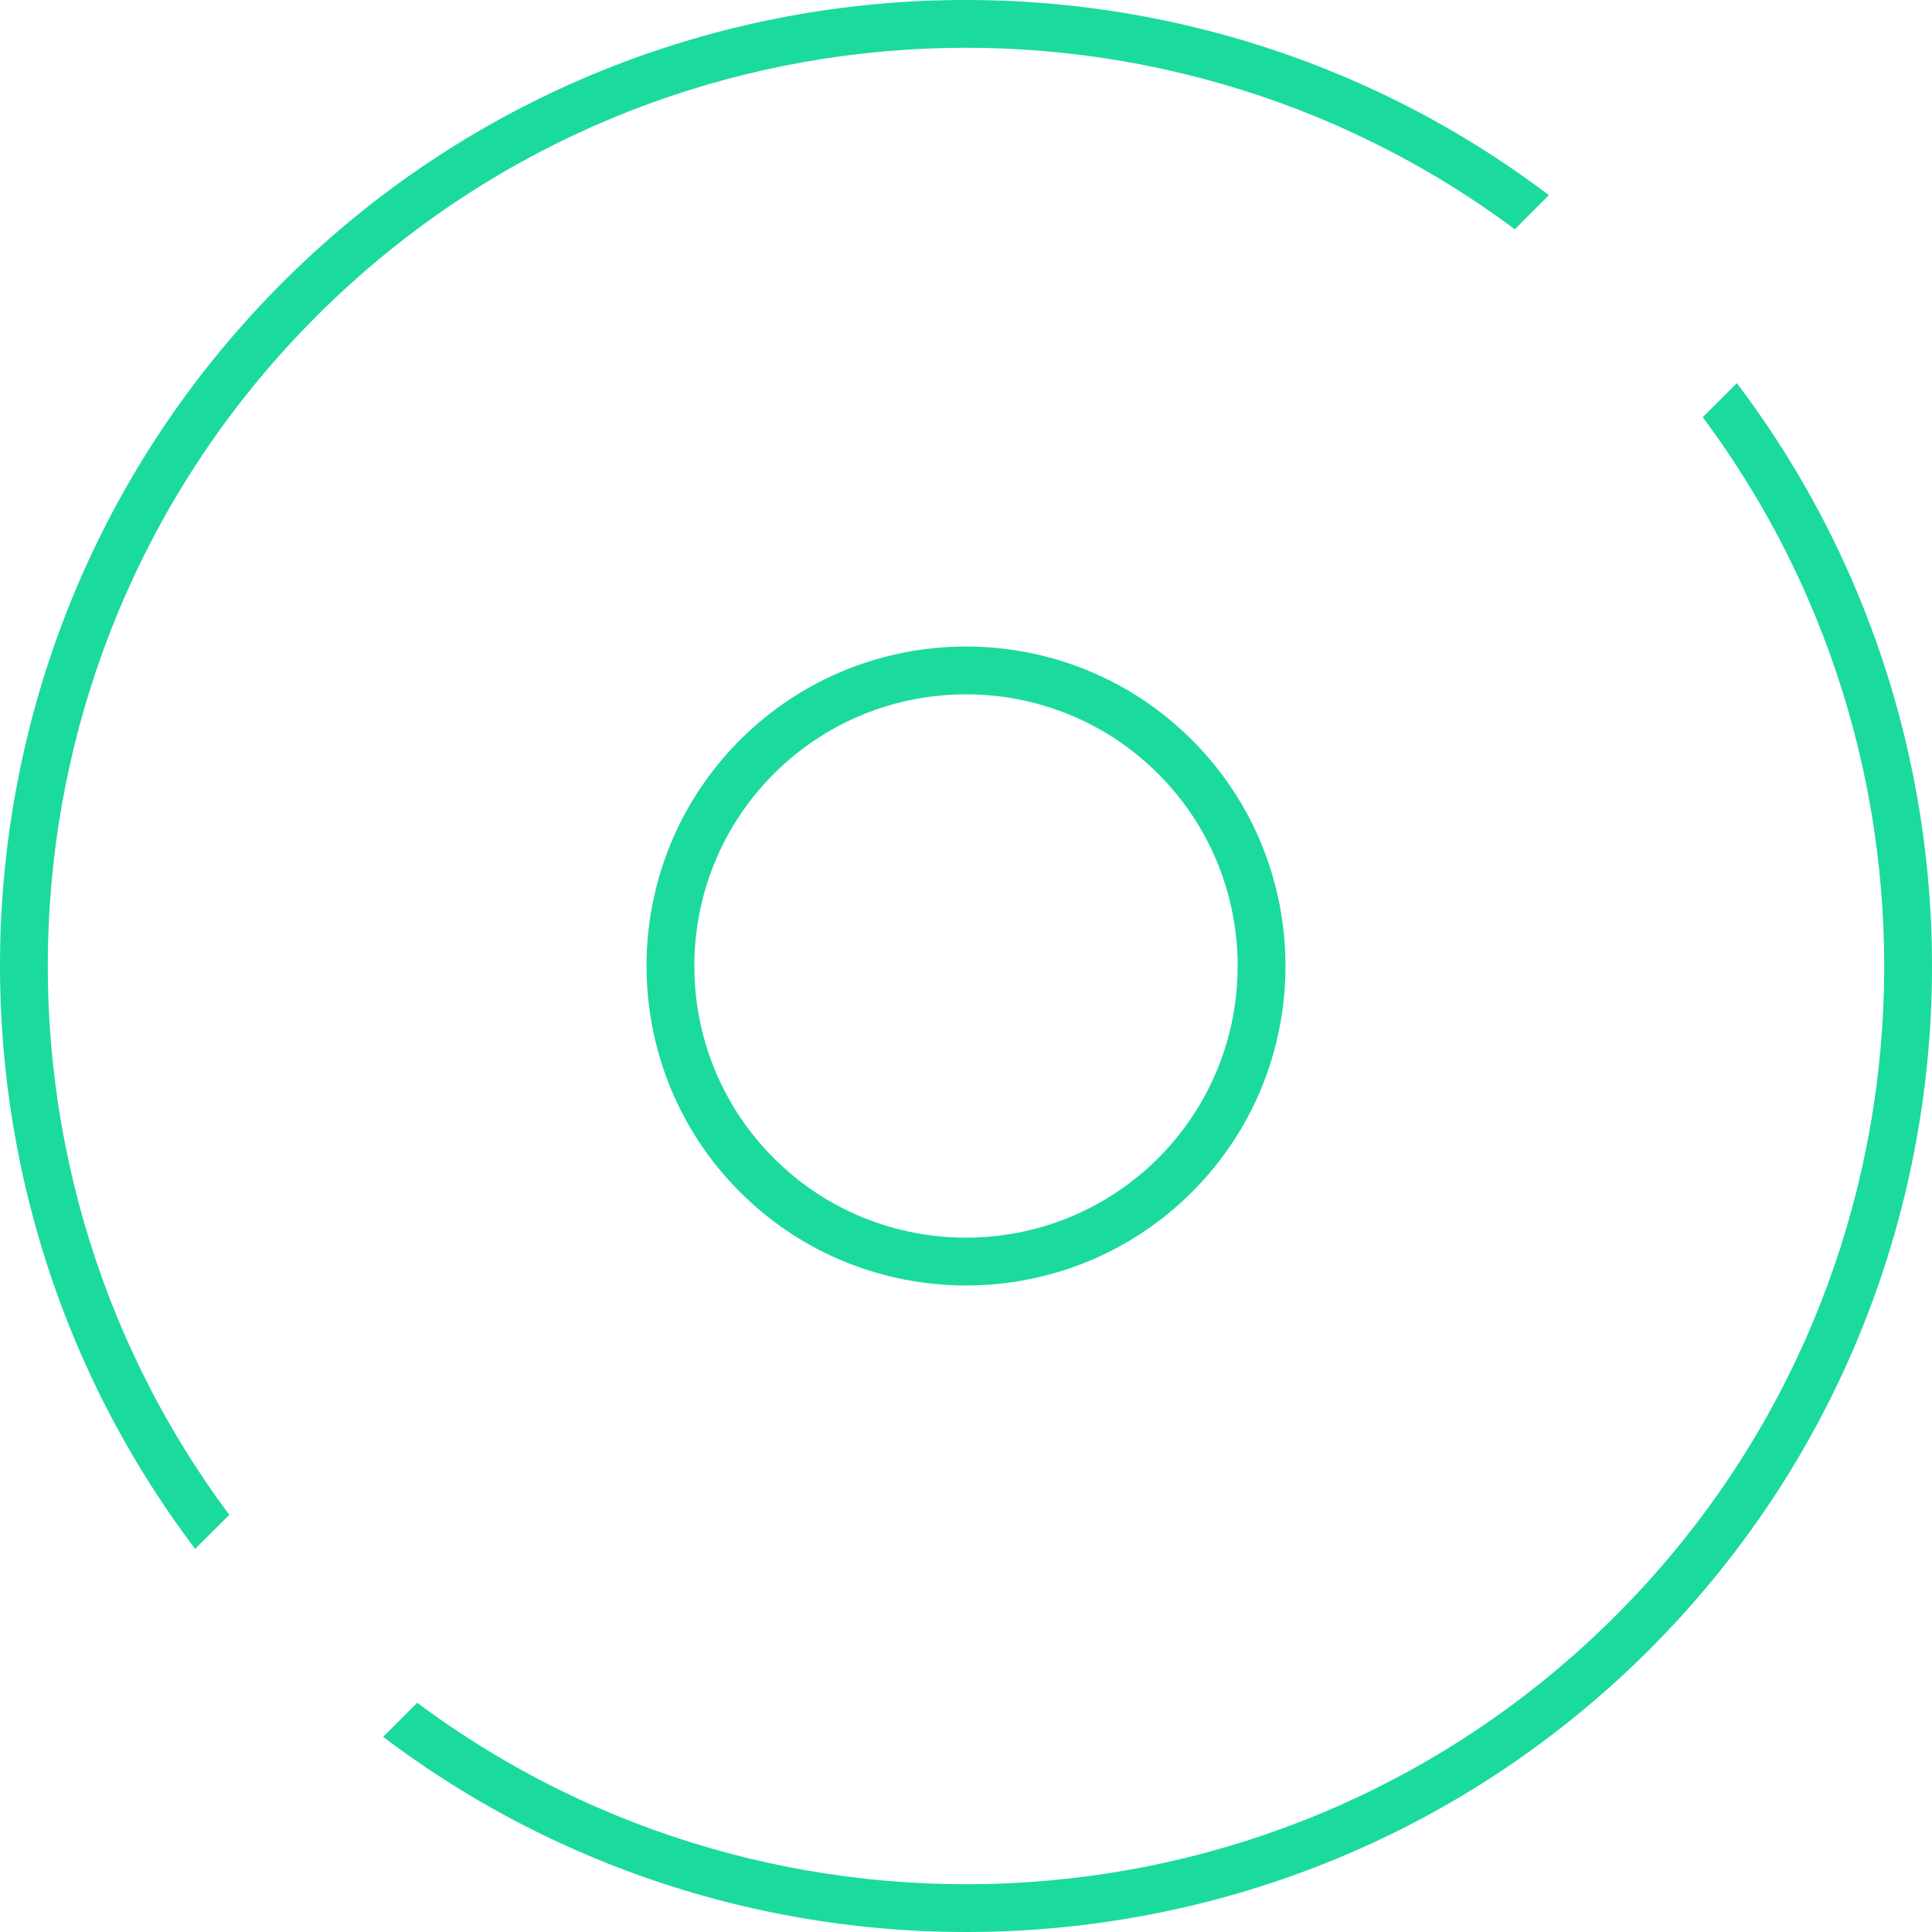 <svg width="49" height="49" viewBox="0 0 49 49" fill="none" xmlns="http://www.w3.org/2000/svg">
<path d="M18.768 30.232C15.607 27.072 15.607 21.929 18.768 18.768C21.929 15.607 27.072 15.607 30.232 18.768C33.393 21.929 33.393 27.072 30.232 30.232C27.072 33.393 21.929 33.393 18.768 30.232ZM29.374 19.626C26.687 16.938 22.314 16.938 19.626 19.626C16.938 22.314 16.938 26.687 19.626 29.374C22.313 32.062 26.686 32.062 29.374 29.374C32.062 26.687 32.062 22.314 29.374 19.626Z" fill="#1BDA9D"/>
<path d="M5.815 38.419C-0.986 29.301 -0.252 16.299 8.023 8.023C16.299 -0.252 29.3 -0.986 38.419 5.815L39.283 4.95C29.684 -2.319 15.915 -1.584 7.165 7.165C-1.584 15.915 -2.318 29.684 4.95 39.283L5.815 38.419Z" fill="#1BDA9D"/>
<path d="M44.05 9.717L43.185 10.581C49.986 19.699 49.253 32.701 40.977 40.977C32.701 49.253 19.699 49.987 10.581 43.186L9.717 44.05C19.316 51.319 33.085 50.584 41.835 41.835C50.584 33.085 51.319 19.316 44.05 9.717Z" fill="#1BDA9D"/>
</svg>
